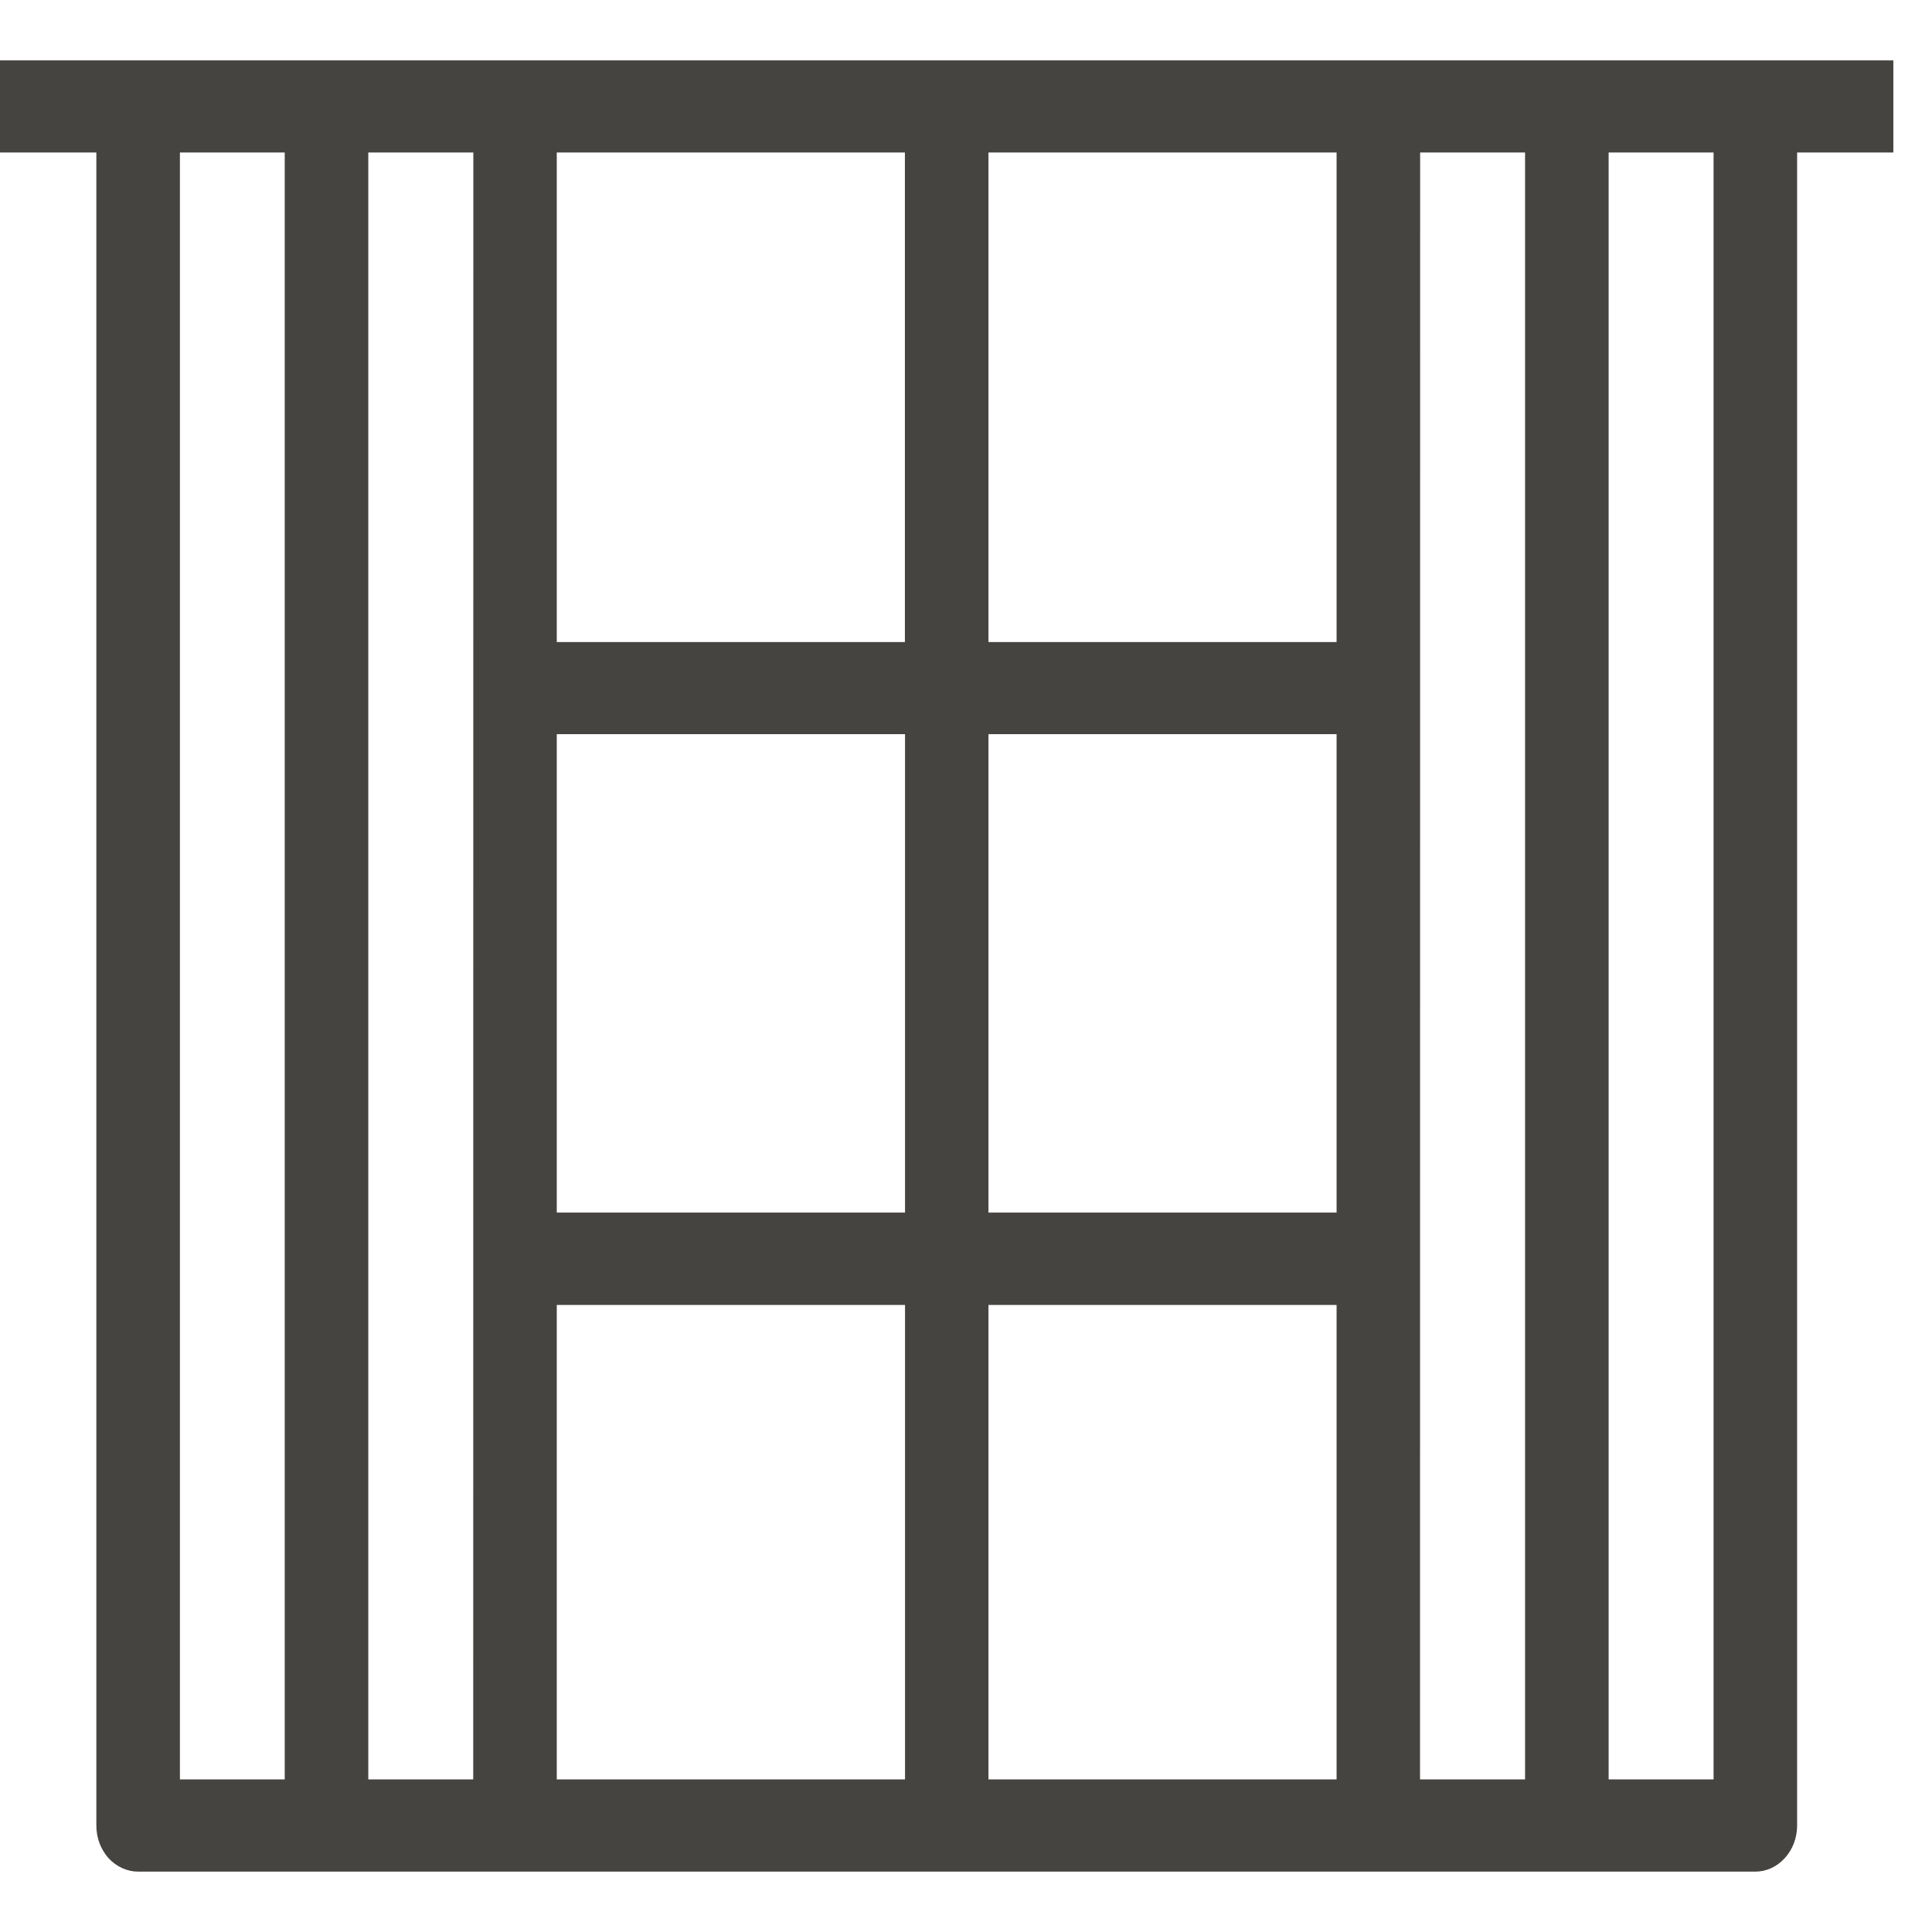 <svg width="16" height="16" viewBox="0 0 16 16" fill="none" xmlns="http://www.w3.org/2000/svg">
<path d="M15.68 0.5H0V1.263H0.798V15.119C0.798 15.169 0.807 15.219 0.824 15.265C0.842 15.311 0.867 15.353 0.899 15.389C0.932 15.424 0.97 15.452 1.012 15.471C1.054 15.49 1.099 15.5 1.144 15.5H14.537C14.628 15.5 14.716 15.46 14.781 15.388C14.846 15.317 14.883 15.22 14.883 15.119V1.263H15.68V0.5ZM4.611 6.08H7.495V10.042H4.611V6.08ZM8.186 6.08H11.069V10.042H8.186V6.08ZM11.069 5.317H8.186V1.263H11.069V5.317ZM7.494 5.317H4.611V1.263H7.494V5.317ZM3.919 14.736H3.05V1.263H3.92L3.919 14.736ZM4.611 10.807H7.495V14.736H4.611V10.807ZM8.186 10.807H11.069V14.736H8.186V10.807ZM11.761 1.263H12.63V14.736H11.76L11.761 1.263ZM1.49 1.263H2.358V14.736H1.49V1.263ZM14.191 14.736H13.322V1.263H14.191V14.736Z" fill="#464441"/>
</svg>
